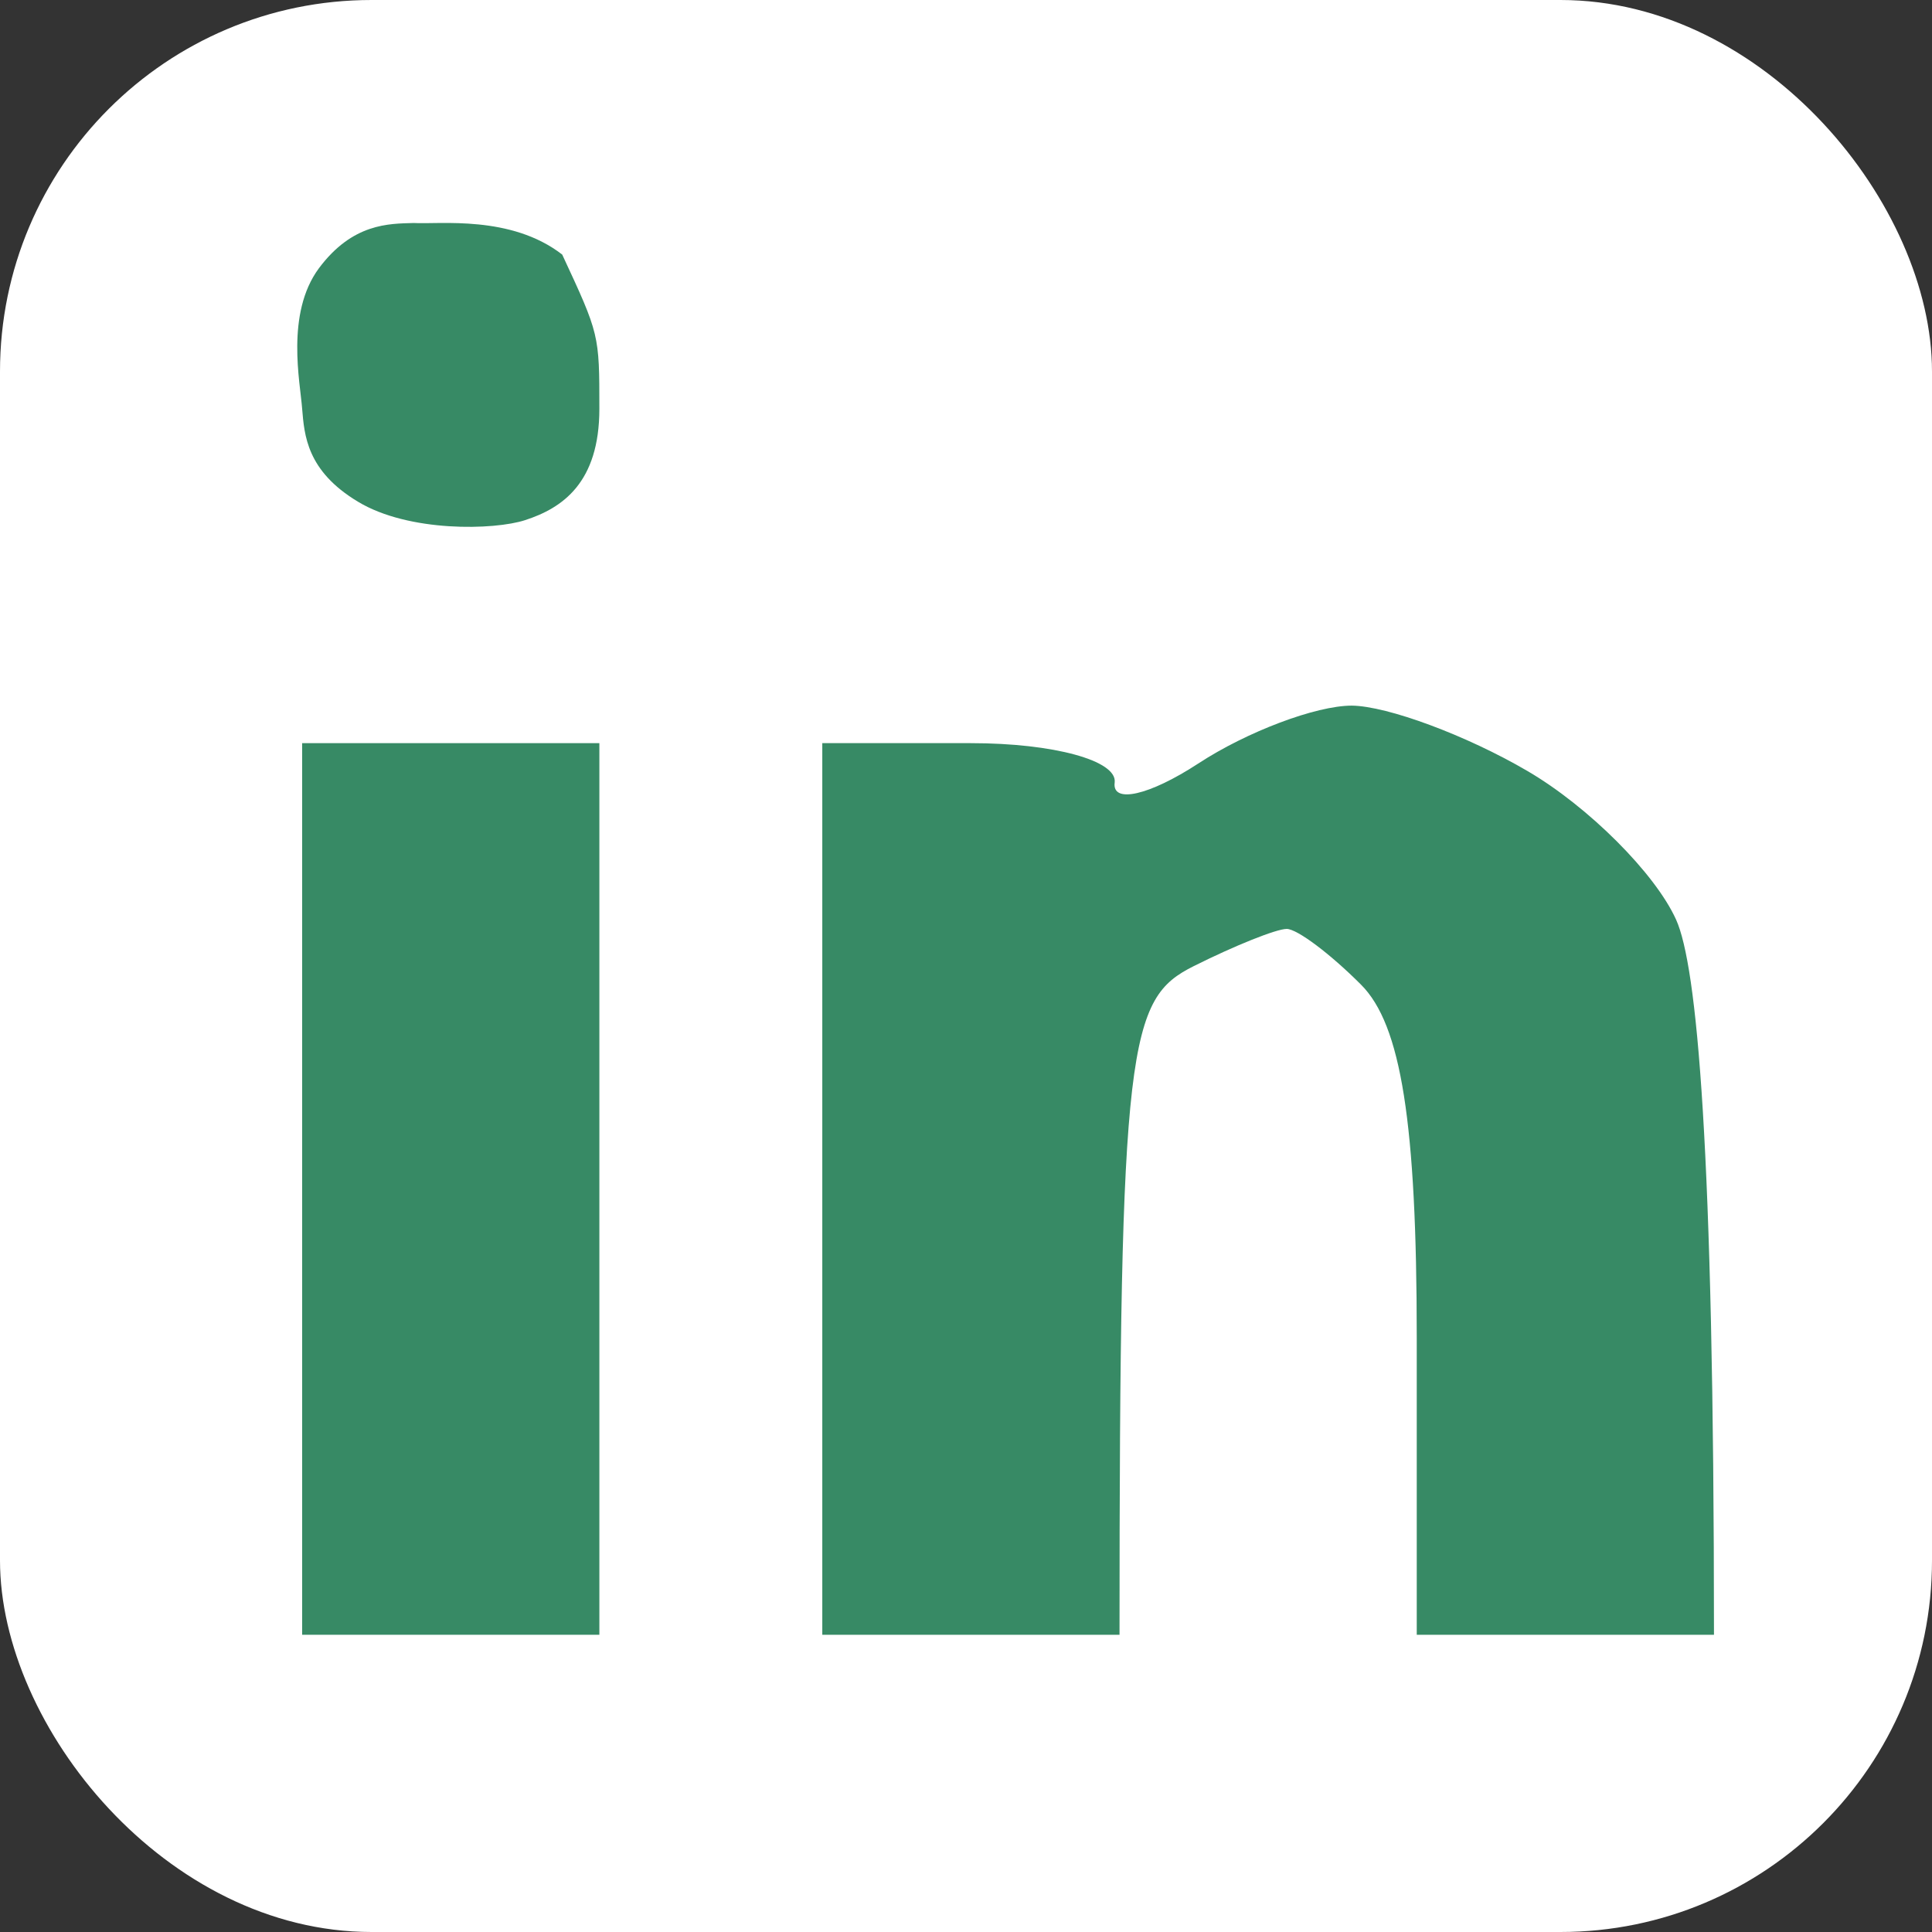 <?xml version="1.0" encoding="utf-8"?>
<svg xmlns="http://www.w3.org/2000/svg" fill="none" height="100%" overflow="visible" preserveAspectRatio="none" style="display: block;" viewBox="0 0 26 26" width="100%">
<rect x="0" y="0" width="26" height="26" fill="#333333" stroke="none"/>
<g id="Logo">
<rect fill="white" height="26" rx="5" width="26"/>
<g id="Vector">
<path d="M4.066 5.5C4.041 5.15 3.841 4.221 4.291 3.611C4.746 3.001 5.236 3.011 5.566 3.001C5.916 3.021 6.876 2.891 7.566 3.426C8.066 4.501 8.066 4.501 8.066 5.501C8.066 6.5 7.566 6.838 7.066 7C6.651 7.135 5.501 7.166 4.816 6.751C4.126 6.336 4.096 5.855 4.066 5.5Z" fill="#378A65"/>
<path d="M15.001 10.53C14.961 10.82 15.466 10.706 16.126 10.275C16.781 9.846 17.711 9.496 18.191 9.496C18.671 9.501 19.736 9.896 20.556 10.376C21.376 10.855 22.276 11.755 22.556 12.376C22.836 12.995 23.066 15.415 23.066 22H19.066V18C19.066 15.111 18.856 13.79 18.316 13.251C17.901 12.835 17.456 12.501 17.316 12.501C17.176 12.501 16.616 12.726 16.066 13.001C15.186 13.441 15.066 14.001 15.066 22H11.066V10.001H13.066C14.181 10.001 15.036 10.236 15.001 10.53Z" fill="#378A65"/>
<path d="M4.066 22V16V10.001H8.066V22H4.066Z" fill="#378A65"/>
</g>
</g>
</svg>